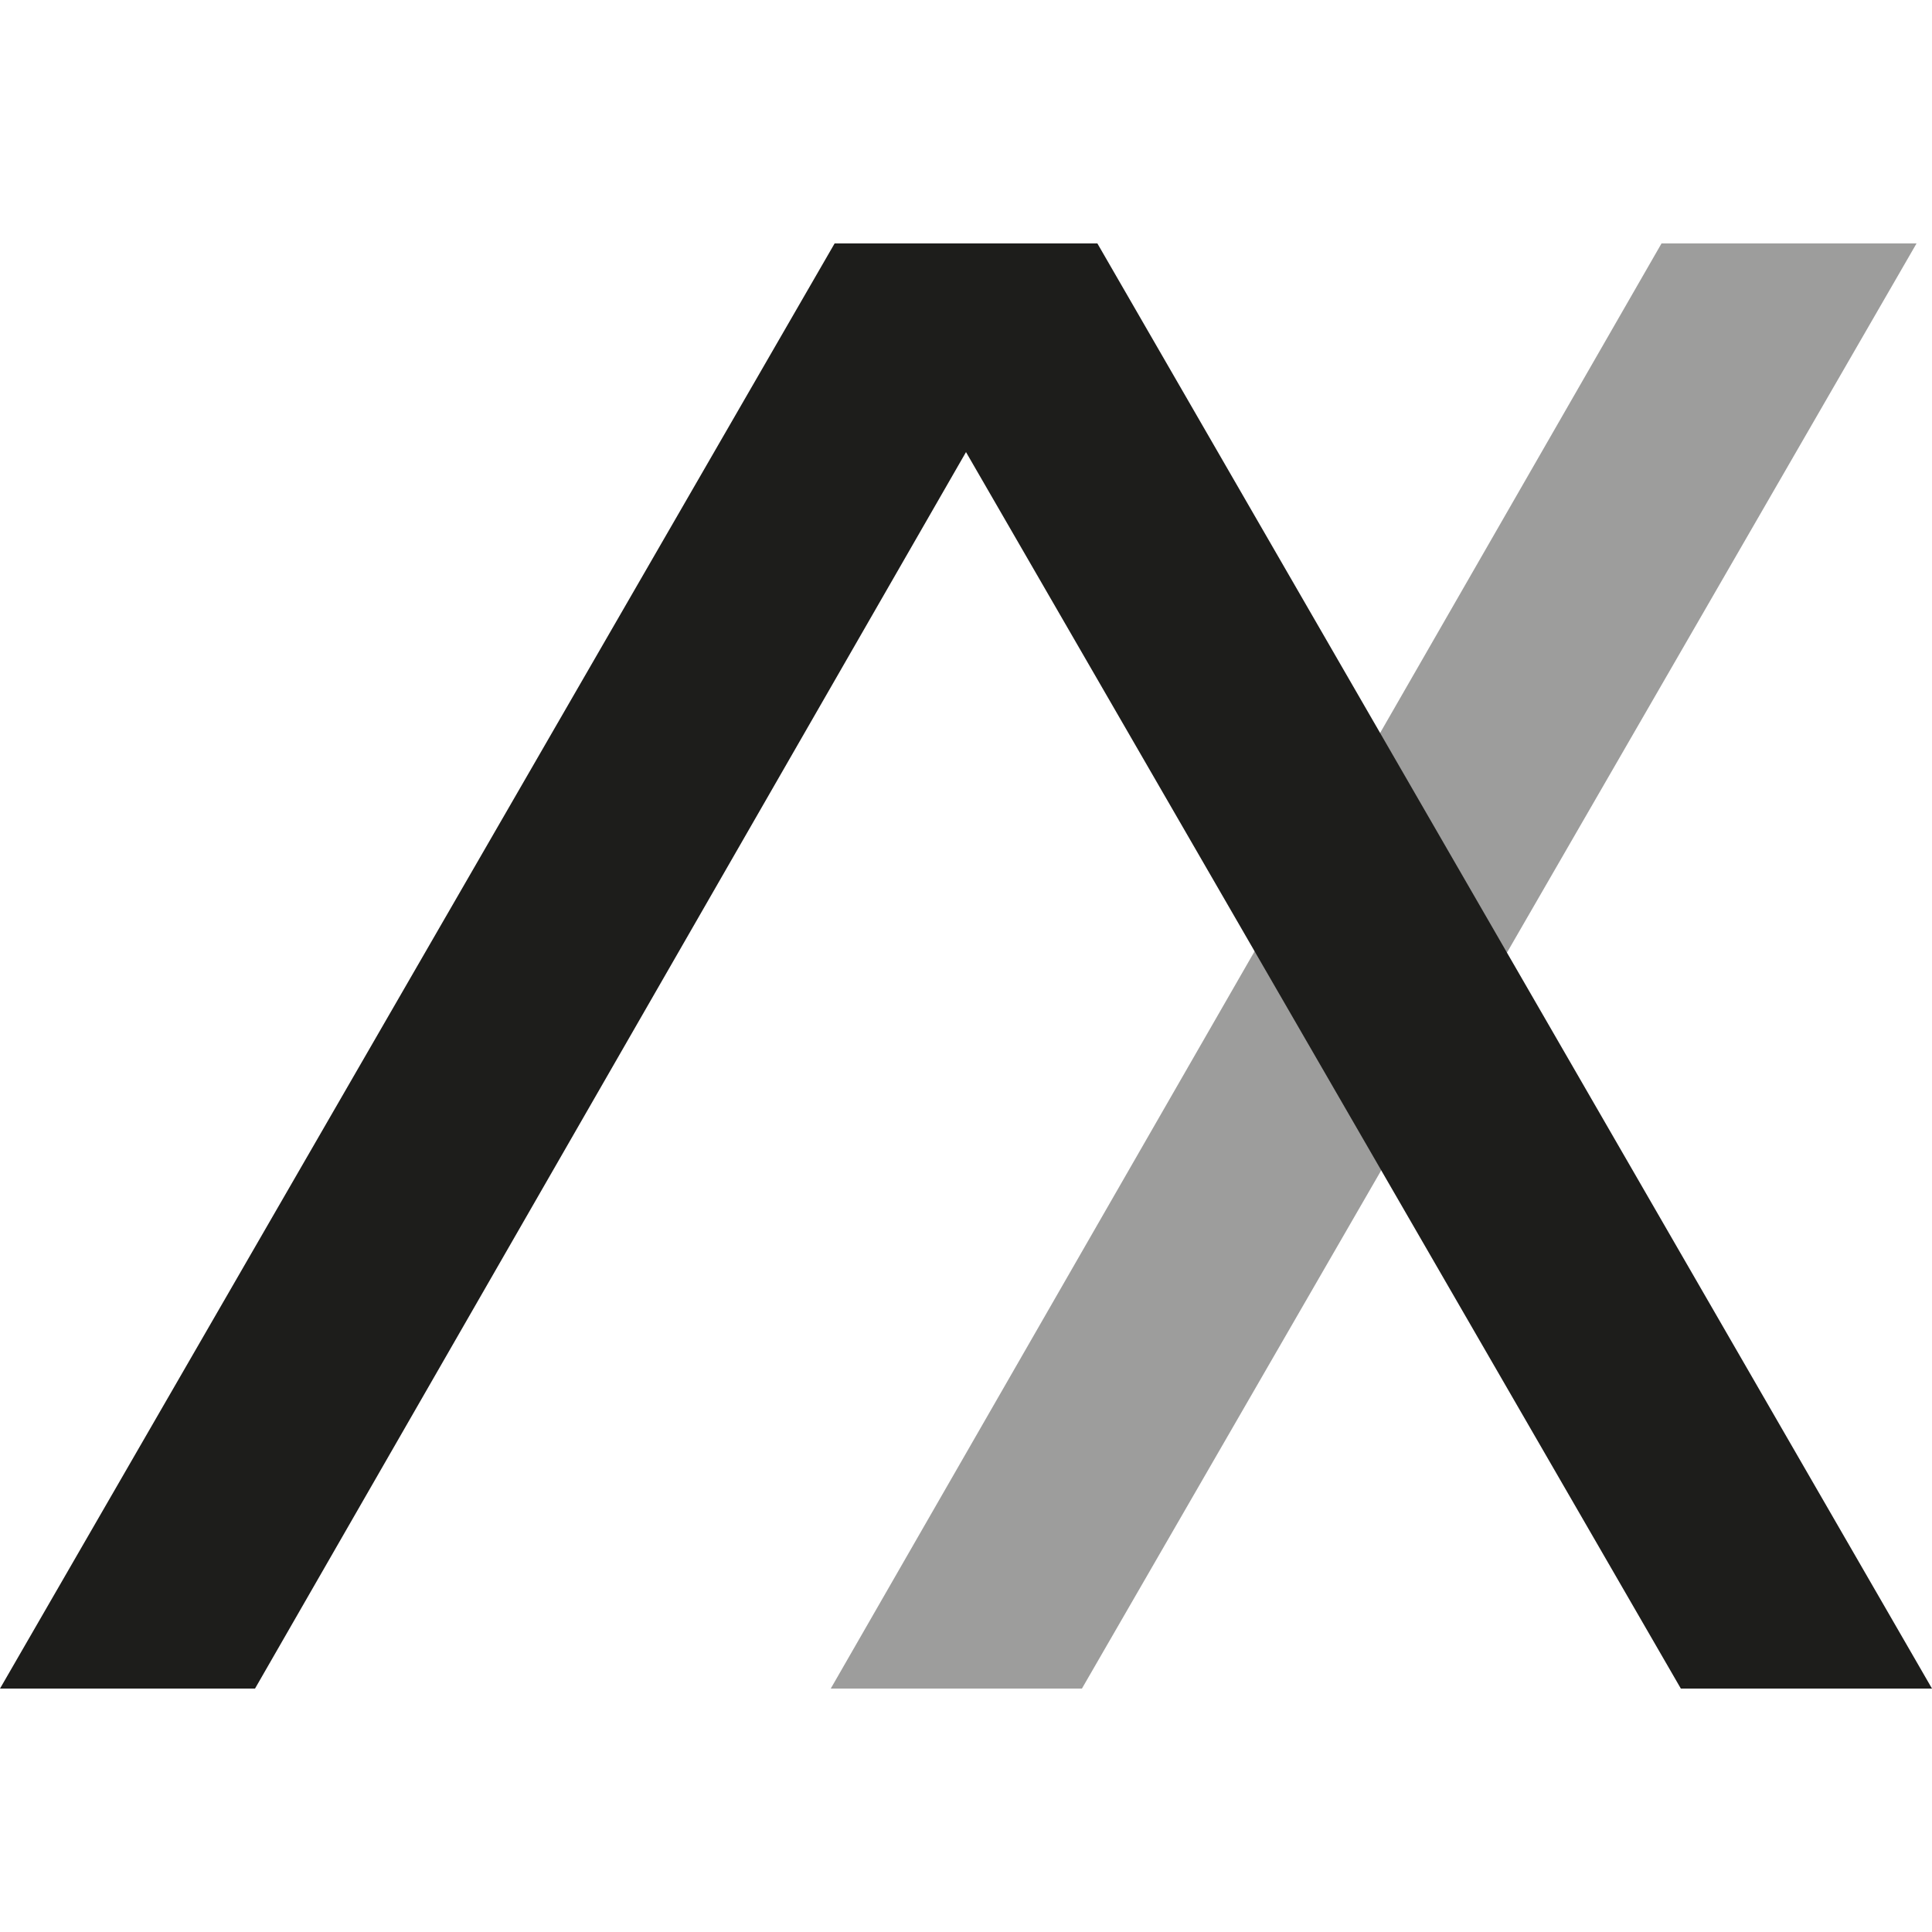 <?xml version="1.0" encoding="UTF-8"?> <svg xmlns="http://www.w3.org/2000/svg" xmlns:xlink="http://www.w3.org/1999/xlink" version="1.1" id="Layer_2_00000109021520501530740910000004315362866093052575_" x="0px" y="0px" viewBox="0 0 50 50" style="enable-background:new 0 0 50 50;" xml:space="preserve"> <style type="text/css"> .st0{fill:#9D9D9C;} .st1{fill:#1D1D1B;} </style> <g id="Layer_1-2"> <polygon class="st0" points="43,6.3 21.5,43.7 28,43.7 49.6,6.3 "></polygon> <polygon class="st1" points="50,43.7 28.4,6.3 28.1,6.3 21.9,6.3 21.6,6.3 0,43.7 6.6,43.7 25,11.7 43.5,43.7 "></polygon> </g> </svg> 